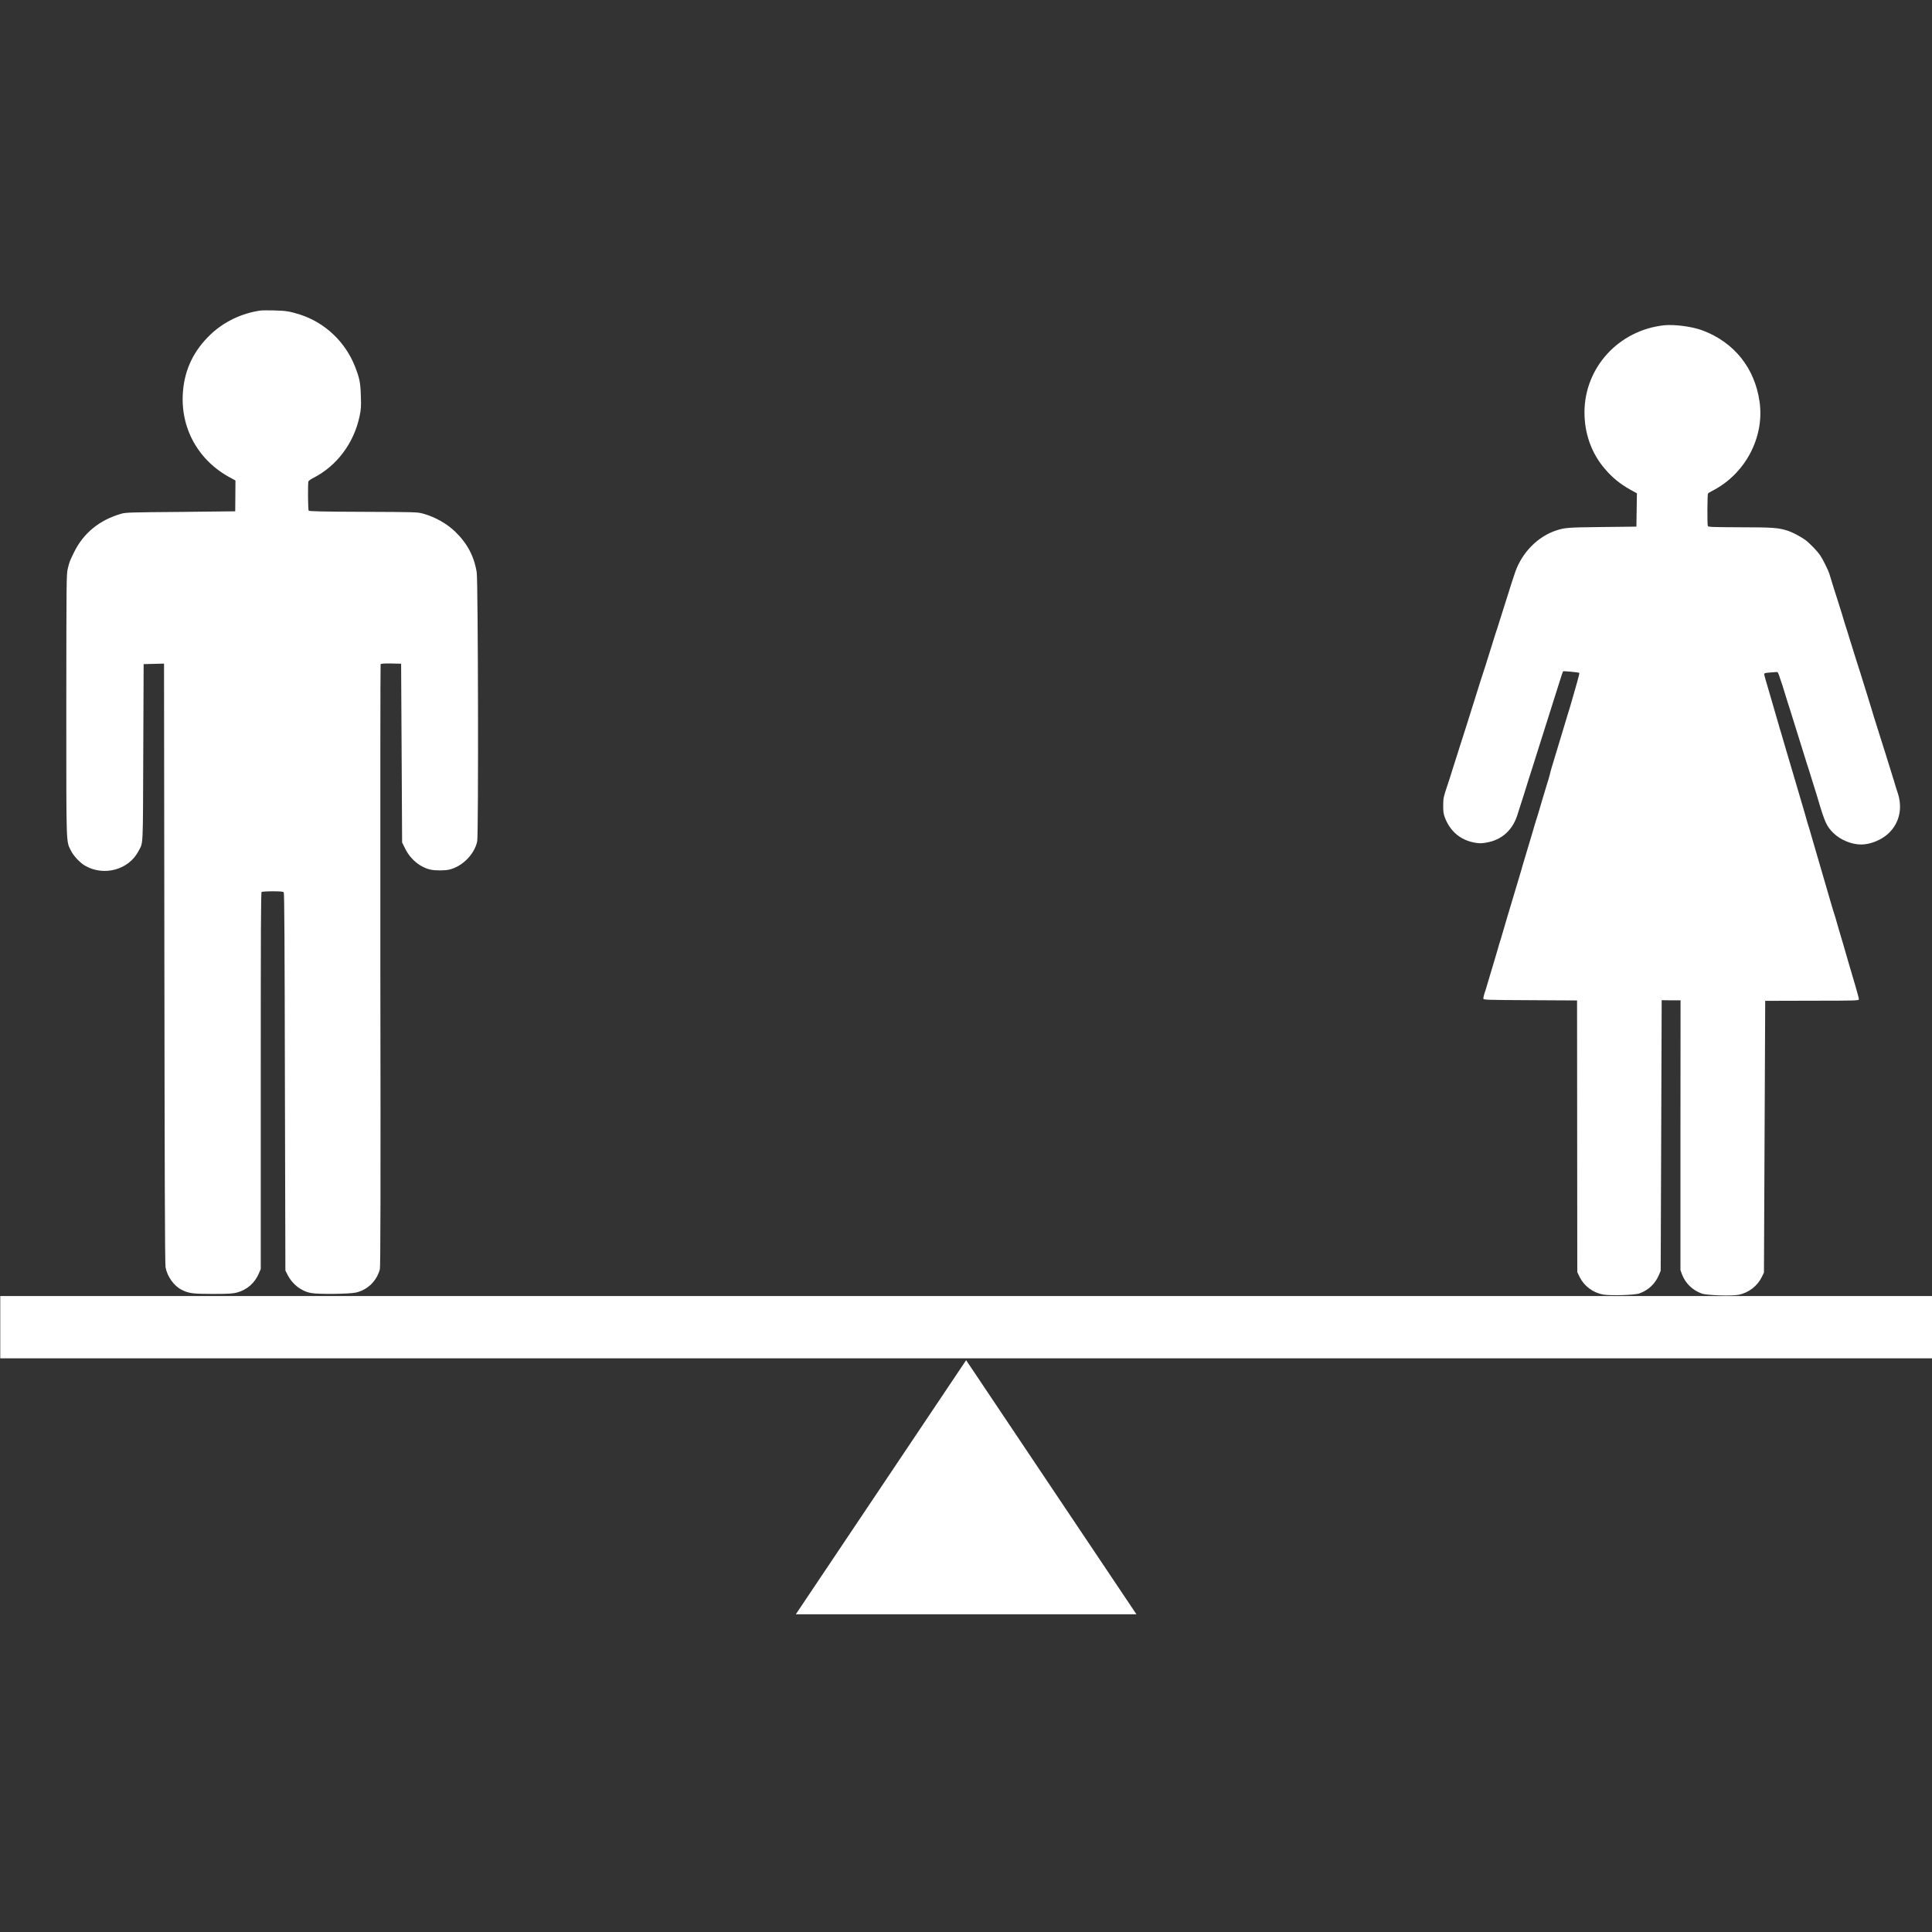 <?xml version="1.0" encoding="UTF-8"?> <svg xmlns="http://www.w3.org/2000/svg" xmlns:xlink="http://www.w3.org/1999/xlink" width="80" zoomAndPan="magnify" viewBox="0 0 60 60" height="80" preserveAspectRatio="xMidYMid meet" version="1.0"><rect x="0" y="0" width="60" height="60" fill="#333333" stroke="none"/><defs><clipPath id="da36445ac6"><path d="M 24 42 L 36 42 L 36 50.137 L 24 50.137 Z M 24 42 " clip-rule="nonzero"></path></clipPath><clipPath id="251b728445"><path d="M 2 9.637 L 15 9.637 L 15 41 L 2 41 Z M 2 9.637 " clip-rule="nonzero"></path></clipPath></defs><g clip-path="url(#da36445ac6)"><path fill="#ffffff" d="M 30.004 42.242 L 35.293 50.133 C 31.766 50.133 28.242 50.133 24.715 50.133 L 30.004 42.242 " fill-opacity="1" fill-rule="nonzero"></path></g><path fill="#ffffff" d="M 0.008 40.25 L 60 40.25 C 60 40.895 60 41.539 60 42.184 C 40 42.184 20.004 42.184 0.008 42.184 C 0.008 41.539 0.008 40.895 0.008 40.25 " fill-opacity="1" fill-rule="nonzero"></path><path fill="#ffffff" d="M 51.68 10.102 C 50.273 10.254 49.211 11.41 49.207 12.801 C 49.207 13.461 49.422 14.07 49.832 14.551 C 50.07 14.832 50.305 15.023 50.629 15.207 L 50.836 15.32 L 50.828 15.84 L 50.82 16.355 L 49.75 16.367 C 48.68 16.379 48.598 16.387 48.332 16.473 C 47.77 16.656 47.281 17.141 47.062 17.75 C 47.02 17.863 46.934 18.133 46.703 18.867 C 46.496 19.527 46.461 19.633 46.441 19.688 C 46.418 19.754 46.242 20.32 46.188 20.496 C 46.168 20.559 46.145 20.637 46.133 20.672 C 46.121 20.703 46.059 20.898 45.992 21.105 C 45.727 21.945 45.629 22.262 45.566 22.461 C 45.527 22.578 45.441 22.848 45.375 23.059 C 45.309 23.273 45.246 23.473 45.234 23.504 C 45.223 23.539 45.172 23.691 45.125 23.844 C 45.078 24 44.992 24.273 44.93 24.453 C 44.828 24.754 44.82 24.801 44.82 25.016 C 44.82 25.203 44.828 25.277 44.871 25.387 C 45.035 25.816 45.352 26.086 45.789 26.168 C 45.945 26.195 45.996 26.195 46.16 26.168 C 46.645 26.086 46.992 25.77 47.137 25.266 C 47.168 25.172 47.215 25.016 47.246 24.926 C 47.273 24.836 47.316 24.711 47.336 24.645 C 47.406 24.414 47.57 23.895 47.59 23.84 C 47.602 23.805 47.66 23.621 47.719 23.43 C 47.781 23.234 47.883 22.914 47.945 22.715 C 48.242 21.773 48.355 21.418 48.441 21.148 C 48.488 20.988 48.539 20.855 48.543 20.848 C 48.555 20.836 49.031 20.879 49.047 20.898 C 49.055 20.902 49.02 21.043 48.973 21.207 C 48.926 21.371 48.879 21.539 48.867 21.578 C 48.855 21.617 48.809 21.777 48.766 21.93 C 48.715 22.086 48.637 22.355 48.582 22.535 C 48.5 22.805 48.406 23.121 48.184 23.852 C 48.164 23.914 48.141 24.012 48.129 24.062 C 48.117 24.113 48.074 24.258 48.035 24.379 C 47.965 24.609 47.855 24.973 47.773 25.258 C 47.746 25.344 47.715 25.445 47.703 25.48 C 47.691 25.512 47.641 25.691 47.586 25.875 C 47.531 26.062 47.438 26.375 47.379 26.566 C 47.32 26.762 47.258 26.969 47.242 27.035 C 47.199 27.184 47.012 27.809 46.824 28.43 C 46.746 28.695 46.664 28.969 46.645 29.039 C 46.625 29.109 46.59 29.23 46.562 29.309 C 46.539 29.387 46.516 29.469 46.508 29.496 C 46.504 29.52 46.461 29.652 46.422 29.789 C 46.352 30.02 46.215 30.488 46.156 30.68 C 46.145 30.723 46.117 30.805 46.098 30.859 C 46.082 30.914 46.066 30.984 46.066 31.008 C 46.066 31.051 46.094 31.055 47.523 31.062 L 48.977 31.07 L 48.984 39.508 L 49.062 39.668 C 49.203 39.945 49.473 40.145 49.785 40.203 C 50.004 40.242 50.766 40.223 50.914 40.168 C 51.195 40.066 51.402 39.871 51.52 39.594 L 51.574 39.465 L 51.59 35.266 L 51.605 31.062 L 51.898 31.066 L 52.191 31.066 L 52.188 35.254 L 52.188 39.445 L 52.238 39.582 C 52.344 39.855 52.559 40.066 52.848 40.172 C 52.992 40.227 53.789 40.254 53.992 40.211 C 54.309 40.148 54.582 39.934 54.715 39.656 L 54.781 39.52 L 54.82 31.082 L 56.277 31.078 C 57.676 31.078 57.73 31.074 57.73 31.031 C 57.73 31.008 57.68 30.816 57.617 30.605 C 57.555 30.395 57.449 30.031 57.379 29.797 C 57.312 29.566 57.242 29.328 57.227 29.27 C 57.172 29.09 57.051 28.68 57.004 28.508 C 56.977 28.418 56.945 28.32 56.934 28.285 C 56.922 28.254 56.895 28.152 56.867 28.062 C 56.641 27.285 56.203 25.777 56.188 25.73 C 56.176 25.699 56.109 25.48 56.047 25.25 C 55.977 25.016 55.848 24.57 55.754 24.254 C 55.66 23.938 55.523 23.473 55.449 23.223 C 55.375 22.969 55.309 22.738 55.297 22.703 C 55.285 22.672 55.258 22.582 55.238 22.504 C 55.215 22.43 55.18 22.301 55.156 22.223 C 55.133 22.148 55.098 22.023 55.078 21.953 C 55.059 21.883 55.008 21.715 54.969 21.578 C 54.824 21.09 54.809 21.027 54.793 20.965 C 54.777 20.898 54.777 20.898 55.16 20.871 C 55.215 20.863 55.223 20.883 55.289 21.09 C 55.332 21.211 55.391 21.391 55.418 21.488 C 55.445 21.582 55.488 21.723 55.512 21.793 C 55.535 21.863 55.605 22.078 55.664 22.273 C 55.723 22.465 55.824 22.793 55.891 23 C 55.957 23.207 56.031 23.457 56.066 23.562 C 56.098 23.664 56.137 23.793 56.156 23.844 C 56.172 23.895 56.227 24.062 56.273 24.219 C 56.32 24.375 56.367 24.527 56.379 24.559 C 56.391 24.59 56.426 24.711 56.461 24.828 C 56.668 25.531 56.73 25.664 56.93 25.863 C 57.145 26.078 57.496 26.227 57.801 26.227 C 58.09 26.227 58.441 26.082 58.656 25.875 C 58.988 25.555 59.09 25.102 58.938 24.633 C 58.906 24.539 58.855 24.379 58.828 24.281 C 58.801 24.188 58.758 24.047 58.734 23.977 C 58.711 23.906 58.66 23.738 58.617 23.602 C 58.574 23.465 58.52 23.281 58.488 23.191 C 58.461 23.102 58.398 22.902 58.348 22.746 C 58.301 22.59 58.246 22.422 58.23 22.371 C 58.211 22.32 58.188 22.238 58.176 22.195 C 58.16 22.133 57.82 21.039 57.77 20.883 C 57.742 20.805 57.516 20.078 57.434 19.816 C 57.387 19.66 57.336 19.492 57.316 19.441 C 57.301 19.387 57.246 19.219 57.203 19.066 C 57.156 18.91 57.09 18.707 57.062 18.617 C 57.016 18.477 56.891 18.086 56.809 17.809 C 56.773 17.699 56.613 17.375 56.527 17.246 C 56.43 17.105 56.195 16.863 56.062 16.766 C 55.926 16.668 55.668 16.531 55.527 16.484 C 55.234 16.391 55.074 16.375 54.047 16.375 C 53.164 16.371 53.051 16.367 53.039 16.336 C 53.016 16.285 53.023 15.359 53.043 15.328 C 53.055 15.312 53.109 15.277 53.164 15.25 C 54.191 14.734 54.805 13.586 54.645 12.477 C 54.496 11.43 53.859 10.633 52.875 10.262 C 52.555 10.141 52.008 10.07 51.68 10.102 Z M 51.68 10.102 " fill-opacity="1" fill-rule="nonzero"></path><g clip-path="url(#251b728445)"><path fill="#ffffff" d="M 8.086 9.645 C 7.496 9.73 6.949 9.996 6.539 10.387 C 6.027 10.875 5.742 11.453 5.684 12.141 C 5.582 13.285 6.16 14.324 7.191 14.855 L 7.312 14.922 L 7.309 15.402 L 7.305 15.879 L 5.613 15.898 C 4.07 15.91 3.914 15.914 3.77 15.953 C 3.09 16.148 2.59 16.555 2.297 17.156 C 2.16 17.438 2.16 17.438 2.105 17.66 C 2.062 17.828 2.062 18.062 2.059 21.91 C 2.059 26.387 2.051 26.102 2.203 26.418 C 2.285 26.582 2.48 26.789 2.637 26.883 C 3.23 27.227 4.008 27.012 4.309 26.418 C 4.449 26.152 4.438 26.371 4.449 23.375 L 4.461 20.625 L 5.094 20.609 L 5.105 29.918 C 5.113 36.148 5.121 39.27 5.141 39.355 C 5.195 39.648 5.406 39.941 5.648 40.059 C 5.863 40.168 6 40.184 6.613 40.184 C 7.098 40.184 7.219 40.176 7.359 40.141 C 7.672 40.059 7.918 39.84 8.043 39.539 L 8.098 39.41 L 8.098 33.566 C 8.098 28.934 8.102 27.715 8.125 27.699 C 8.141 27.691 8.297 27.68 8.469 27.68 C 8.703 27.68 8.789 27.688 8.812 27.711 C 8.832 27.734 8.84 29.336 8.848 33.602 L 8.863 39.457 L 8.93 39.59 C 9.078 39.883 9.355 40.102 9.664 40.156 C 9.879 40.199 10.859 40.188 11.055 40.141 C 11.414 40.059 11.699 39.785 11.797 39.418 C 11.816 39.332 11.824 37.191 11.812 29.984 C 11.809 24.855 11.812 20.645 11.82 20.629 C 11.832 20.609 11.93 20.602 12.148 20.605 L 12.457 20.613 L 12.473 23.387 L 12.488 26.164 L 12.582 26.352 C 12.742 26.684 13.051 26.938 13.375 27.008 C 13.523 27.039 13.805 27.039 13.945 27.008 C 14.355 26.914 14.734 26.535 14.82 26.129 C 14.863 25.926 14.848 18.062 14.805 17.777 C 14.727 17.281 14.512 16.875 14.137 16.512 C 13.871 16.258 13.52 16.059 13.145 15.953 C 12.957 15.902 12.938 15.902 11.277 15.895 C 10.008 15.891 9.602 15.879 9.586 15.859 C 9.562 15.824 9.559 15.008 9.578 14.949 C 9.59 14.93 9.652 14.883 9.719 14.848 C 10.453 14.48 10.992 13.766 11.168 12.922 C 11.211 12.719 11.219 12.629 11.207 12.305 C 11.195 11.891 11.168 11.75 11.031 11.398 C 10.734 10.629 10.102 10.023 9.32 9.77 C 9.012 9.672 8.875 9.648 8.516 9.641 C 8.32 9.637 8.129 9.637 8.086 9.645 Z M 8.086 9.645 " fill-opacity="1" fill-rule="nonzero"></path></g></svg> 